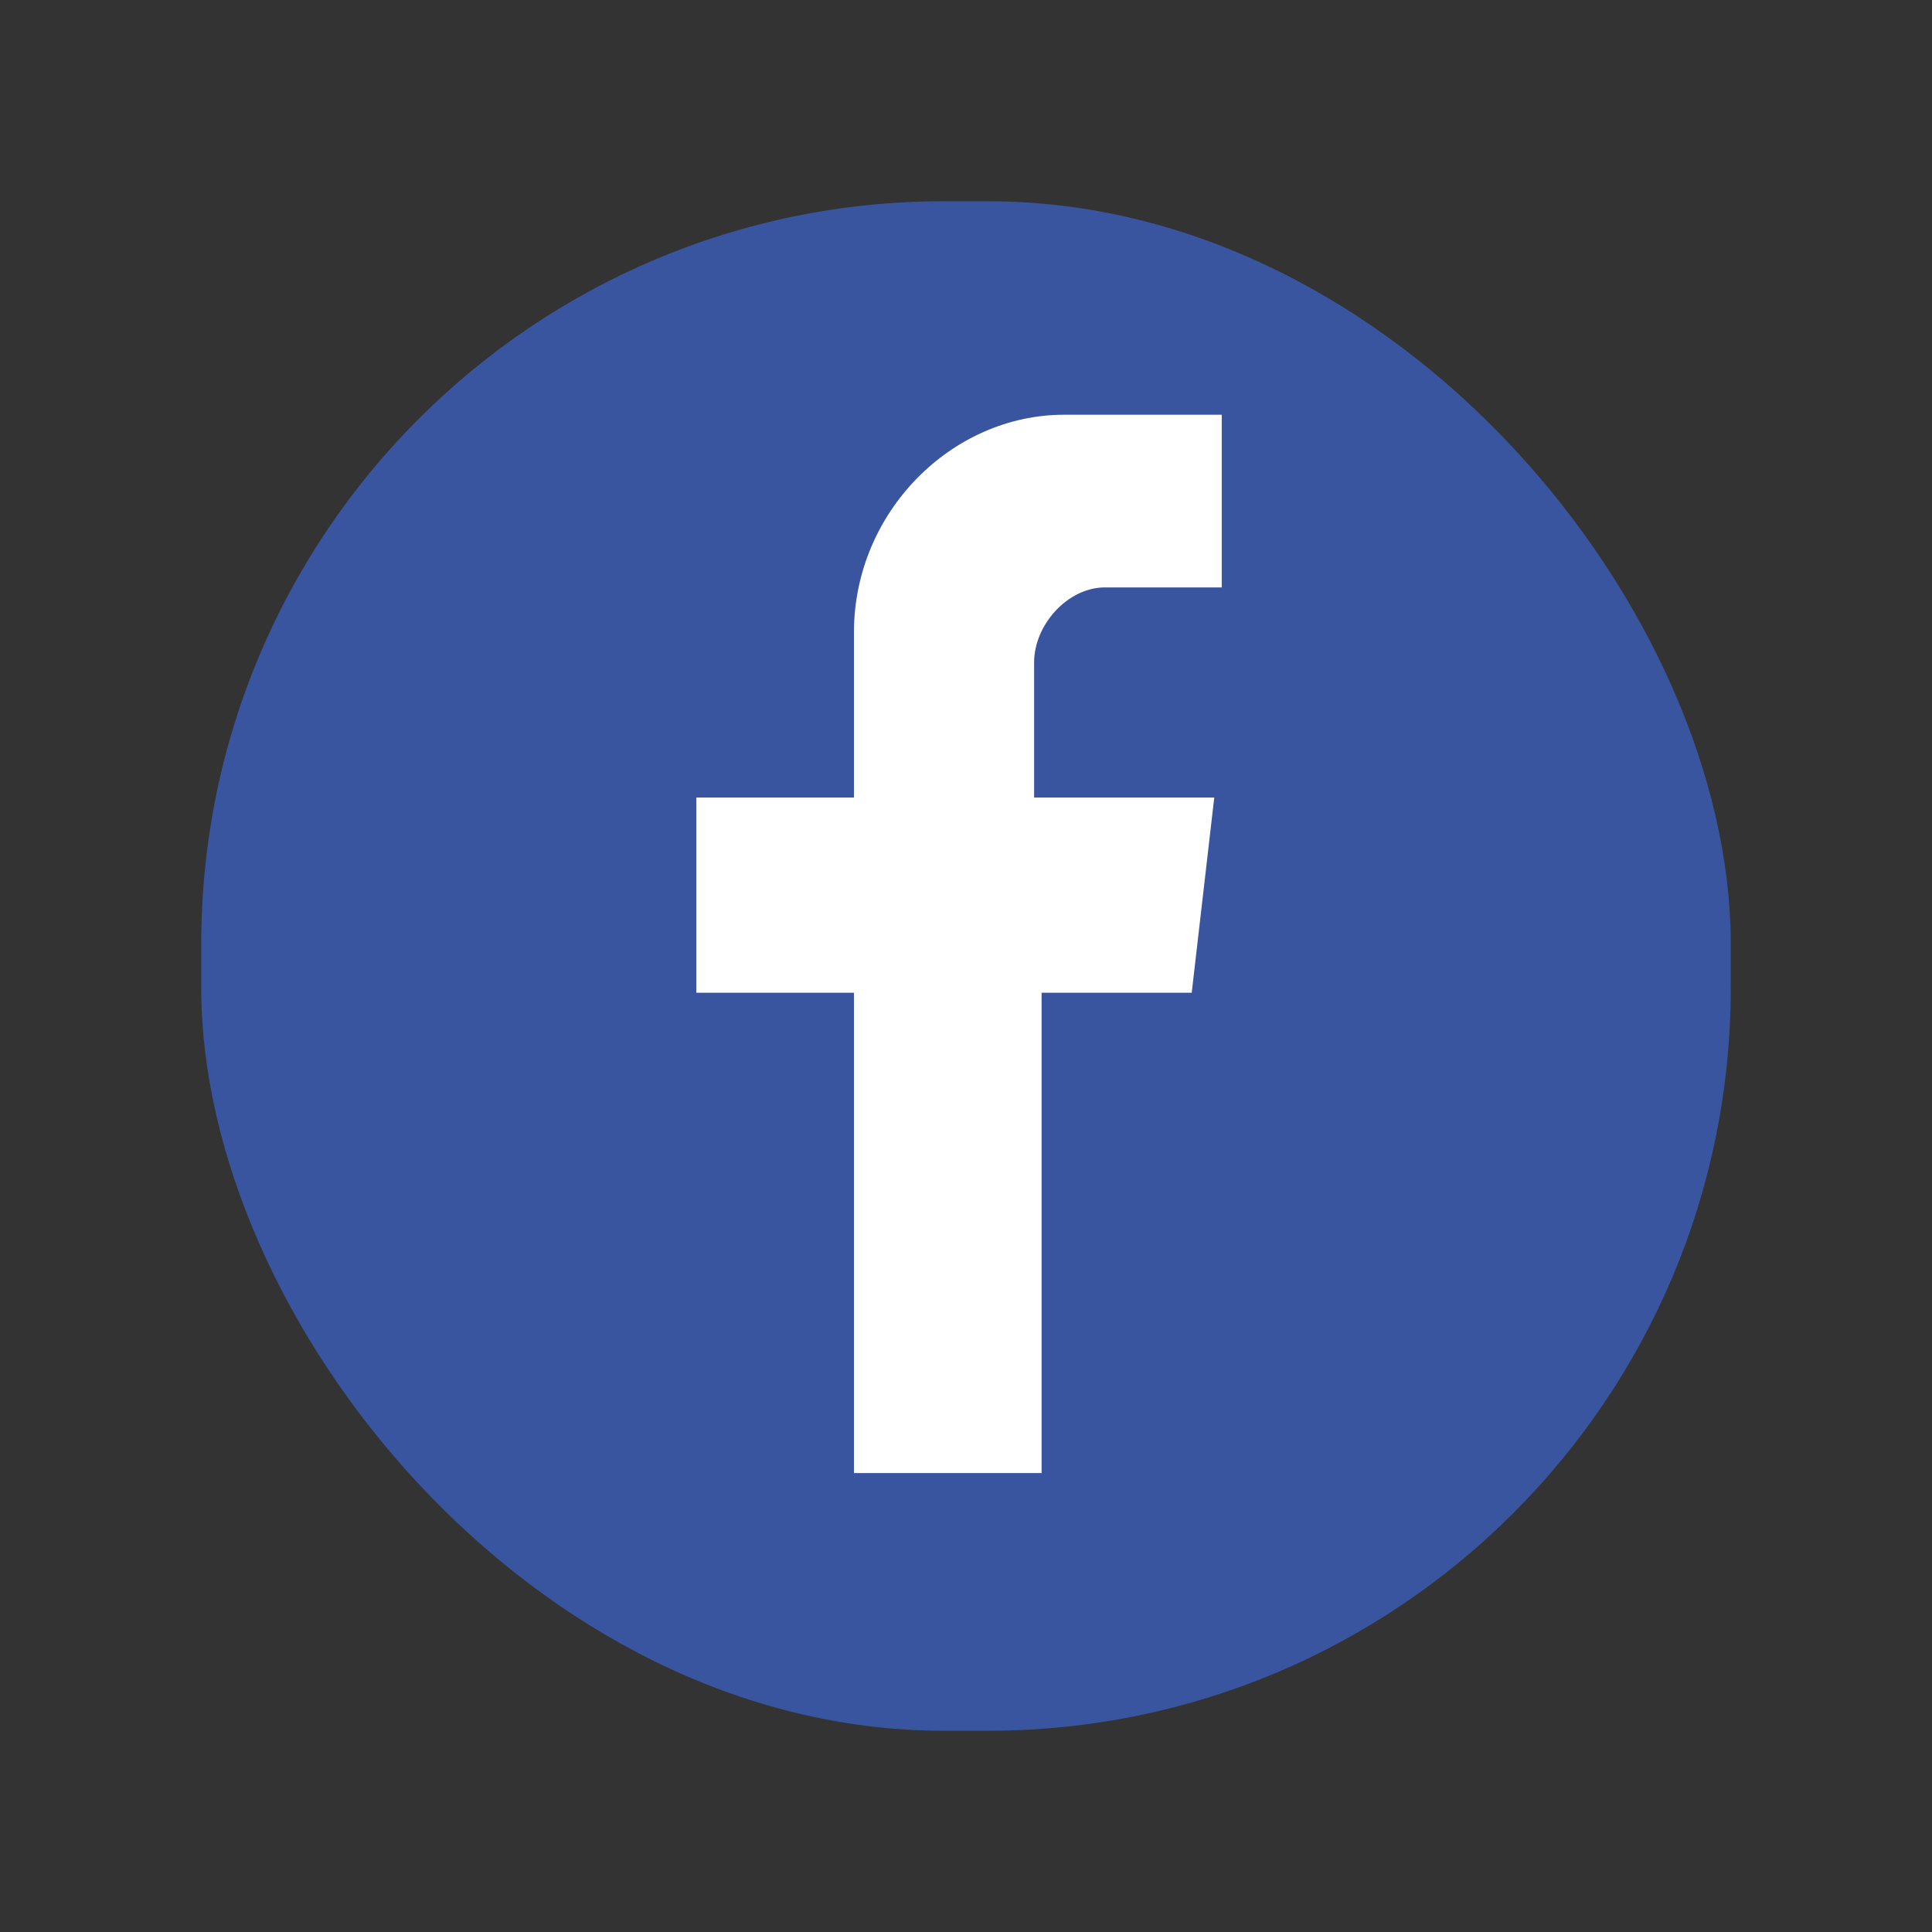 <svg width="24" height="24" viewBox="0 0 24 24" fill="none" xmlns="http://www.w3.org/2000/svg">
<rect x="0" y="0" width="24" height="24" fill="#333333" stroke="none"/>
<rect x="2.5" y="2.5" width="19" height="19" rx="9.226" fill="#3A559F"/>
<path d="M15.177 7.297V5.152H13.219C11.82 5.152 10.608 6.364 10.608 7.856V9.907H8.65V12.332H10.608V18.299H12.939V12.332H14.804L15.084 9.907H12.846V8.229C12.846 7.763 13.261 7.297 13.727 7.297H15.177Z" fill="white"/>
</svg>
